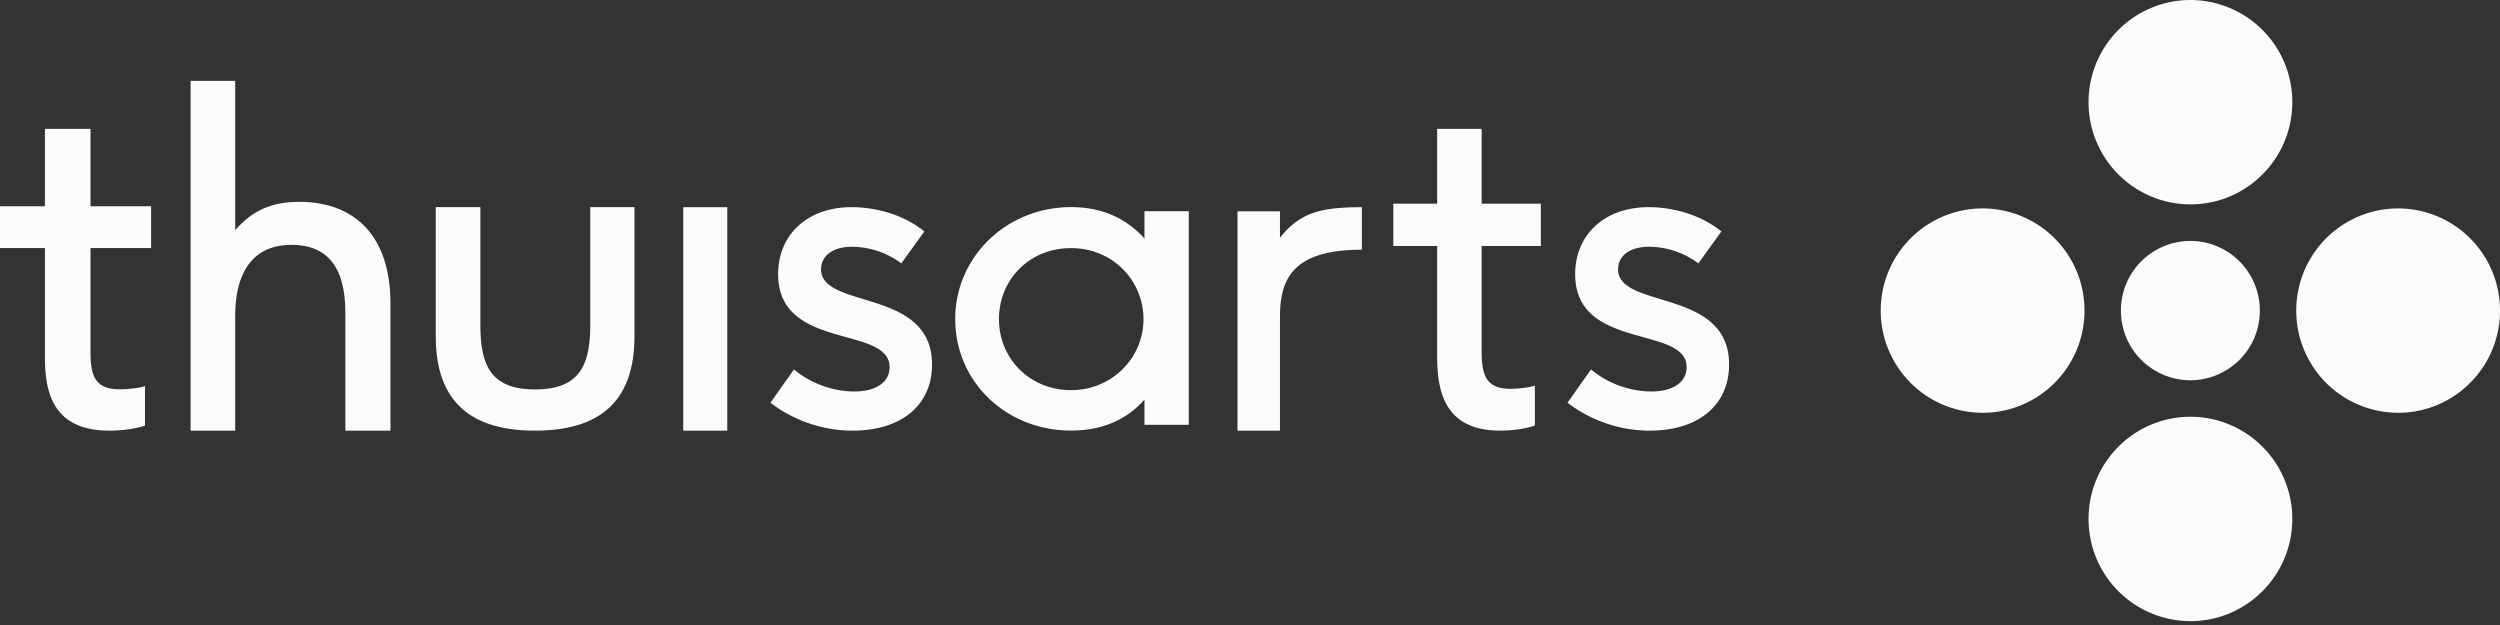 <svg xmlns="http://www.w3.org/2000/svg" width="88" height="22">
  <rect width="100%" height="100%" fill="#333333" stroke="none"/>
  <g fill="#fbfbfa">
    <path d="m55.176 14.176.827-1.171a3.393 3.393 0 0 0 2.11.776c.812 0 1.256-.348 1.256-.856 0-1.487-3.923-.568-3.923-3.275 0-1.376 1.017-2.358 2.589-2.358.636 0 1.698.16 2.557.855l-.809 1.124a2.926 2.926 0 0 0-1.73-.585c-.764 0-1.097.38-1.097.791 0 1.424 3.908.649 3.908 3.355 0 1.44-1.097 2.327-2.795 2.327a4.783 4.783 0 0 1-2.89-.98l-.003-.003ZM54.028 13.57v1.407c-.163.066-.647.181-1.212.181-1.889 0-2.228-1.26-2.228-2.603V8.66h-1.544V7.17h1.544V4.536h1.566V7.17h2.084v1.49h-2.084v3.716c0 .885.195 1.31 1.017 1.31.276 0 .694-.049.857-.115v-.002ZM45.056 15.159H43.56v-7.72h1.495v.927c.715-.893 1.449-1.072 2.882-1.072V8.79c-2.446 0-2.882 1.04-2.882 2.372v3.997ZM41.845 14.952h-1.56v-.887c-.65.743-1.544 1.091-2.583 1.091-2.292 0-4.078-1.724-4.078-3.925 0-2.201 1.82-3.941 4.078-3.941 1.04 0 1.917.364 2.583 1.107v-.964h1.56v7.519Zm-1.594-3.719c0-1.36-1.088-2.5-2.551-2.5s-2.536 1.108-2.536 2.5 1.089 2.5 2.536 2.5 2.551-1.14 2.551-2.5ZM27.12 14.176l.827-1.171a3.394 3.394 0 0 0 2.111.776c.811 0 1.255-.348 1.255-.856 0-1.487-3.923-.568-3.923-3.275 0-1.376 1.017-2.358 2.589-2.358.636 0 1.699.16 2.557.855l-.809 1.124a2.93 2.93 0 0 0-1.73-.585c-.763 0-1.096.38-1.096.791 0 1.424 3.907.649 3.907 3.355 0 1.44-1.096 2.327-2.795 2.327a4.779 4.779 0 0 1-2.89-.98l-.003-.003ZM25.6 15.159h-1.55V7.294h1.55zM20.778 11.402v-4.11h1.555v4.546c0 2.402-1.344 3.32-3.497 3.32-2.153 0-3.497-.918-3.497-3.32V7.292h1.57v4.11c0 1.434.34 2.305 1.927 2.305 1.586 0 1.942-.871 1.942-2.305ZM13.744 15.159h-1.588v-4.143c0-1.58-.604-2.396-1.897-2.396-1.293 0-1.98.881-1.98 2.512v4.027h-1.57V2.846h1.57v5.257c.523-.598 1.161-.998 2.258-.998 1.85 0 3.207 1.098 3.207 3.577v4.477ZM5.103 13.587v1.392c-.165.066-.662.18-1.24.18-1.934 0-2.281-1.248-2.281-2.574V8.733H0V7.26h1.582V4.536h1.604V7.26h2.133v1.473H3.186v3.675c0 .875.198 1.295 1.04 1.295.282 0 .712-.048.877-.114v-.002ZM77.103 7.194c1.98 0 3.586-1.61 3.586-3.597A3.592 3.592 0 0 0 77.103 0a3.592 3.592 0 0 0-3.586 3.597 3.592 3.592 0 0 0 3.586 3.597ZM77.103 21.864c1.98 0 3.586-1.61 3.586-3.597a3.592 3.592 0 0 0-3.586-3.598 3.592 3.592 0 0 0-3.586 3.598 3.592 3.592 0 0 0 3.586 3.597ZM69.788 14.53c1.98 0 3.586-1.61 3.586-3.597a3.592 3.592 0 0 0-3.586-3.597 3.592 3.592 0 0 0-3.586 3.597 3.592 3.592 0 0 0 3.586 3.597ZM84.414 14.53c1.98 0 3.586-1.61 3.586-3.597a3.592 3.592 0 0 0-3.586-3.597 3.592 3.592 0 0 0-3.586 3.597 3.592 3.592 0 0 0 3.586 3.597ZM77.101 13.385a2.448 2.448 0 0 0 2.445-2.452A2.448 2.448 0 0 0 77.1 8.481a2.448 2.448 0 0 0-2.444 2.452 2.448 2.448 0 0 0 2.444 2.452Z"/>
  </g>
</svg>
